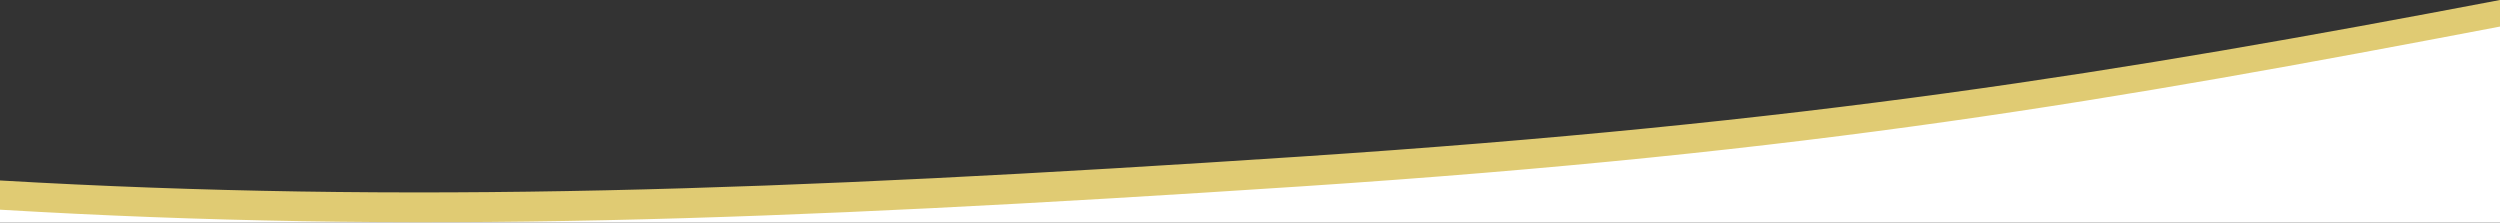 <svg version="1.1" id="Layer_1" xmlns="http://www.w3.org/2000/svg" xmlns:xlink="http://www.w3.org/1999/xlink" x="0px" y="0px"
	 viewBox="0 0 1600 142.5" style="enable-background:new 0 0 1600 142.5;" xml:space="preserve">
<rect x="0" y="0" width="1600" height="142.5" fill="#333333" stroke="none"/>
<style type="text/css">
	.st0{clip-path:url(#SVGID_2_);fill:#FFFFFF;}
	.st1{fill:#e0cb73;}
</style>
<g>
	<g>
		<defs>
			<rect id="SVGID_1_" x="0" y="-0.5" width="1600" height="143.5"/>
		</defs>
		<clipPath id="SVGID_2_">
			<use xlink:href="#SVGID_1_"  style="overflow:visible;"/>
		</clipPath>
		<path class="st0" d="M-49,126l319,8l402-17l431-28l385.8-55.1L1648-10v233H-66C-66,223-49,128.2-49,126z"/>
	</g>
	<g>
		<path class="st1" d="M832.6,100.2C496.9,122.4,258.8,130.5,0,115.5l0,18.7c261.5,15.5,494,7.4,832.6-14.9
			C1161.2,97.6,1350.3,64.6,1600,17V0C1354,46.8,1157.7,78.7,832.6,100.2z"/>
	</g>
</g>
</svg>
